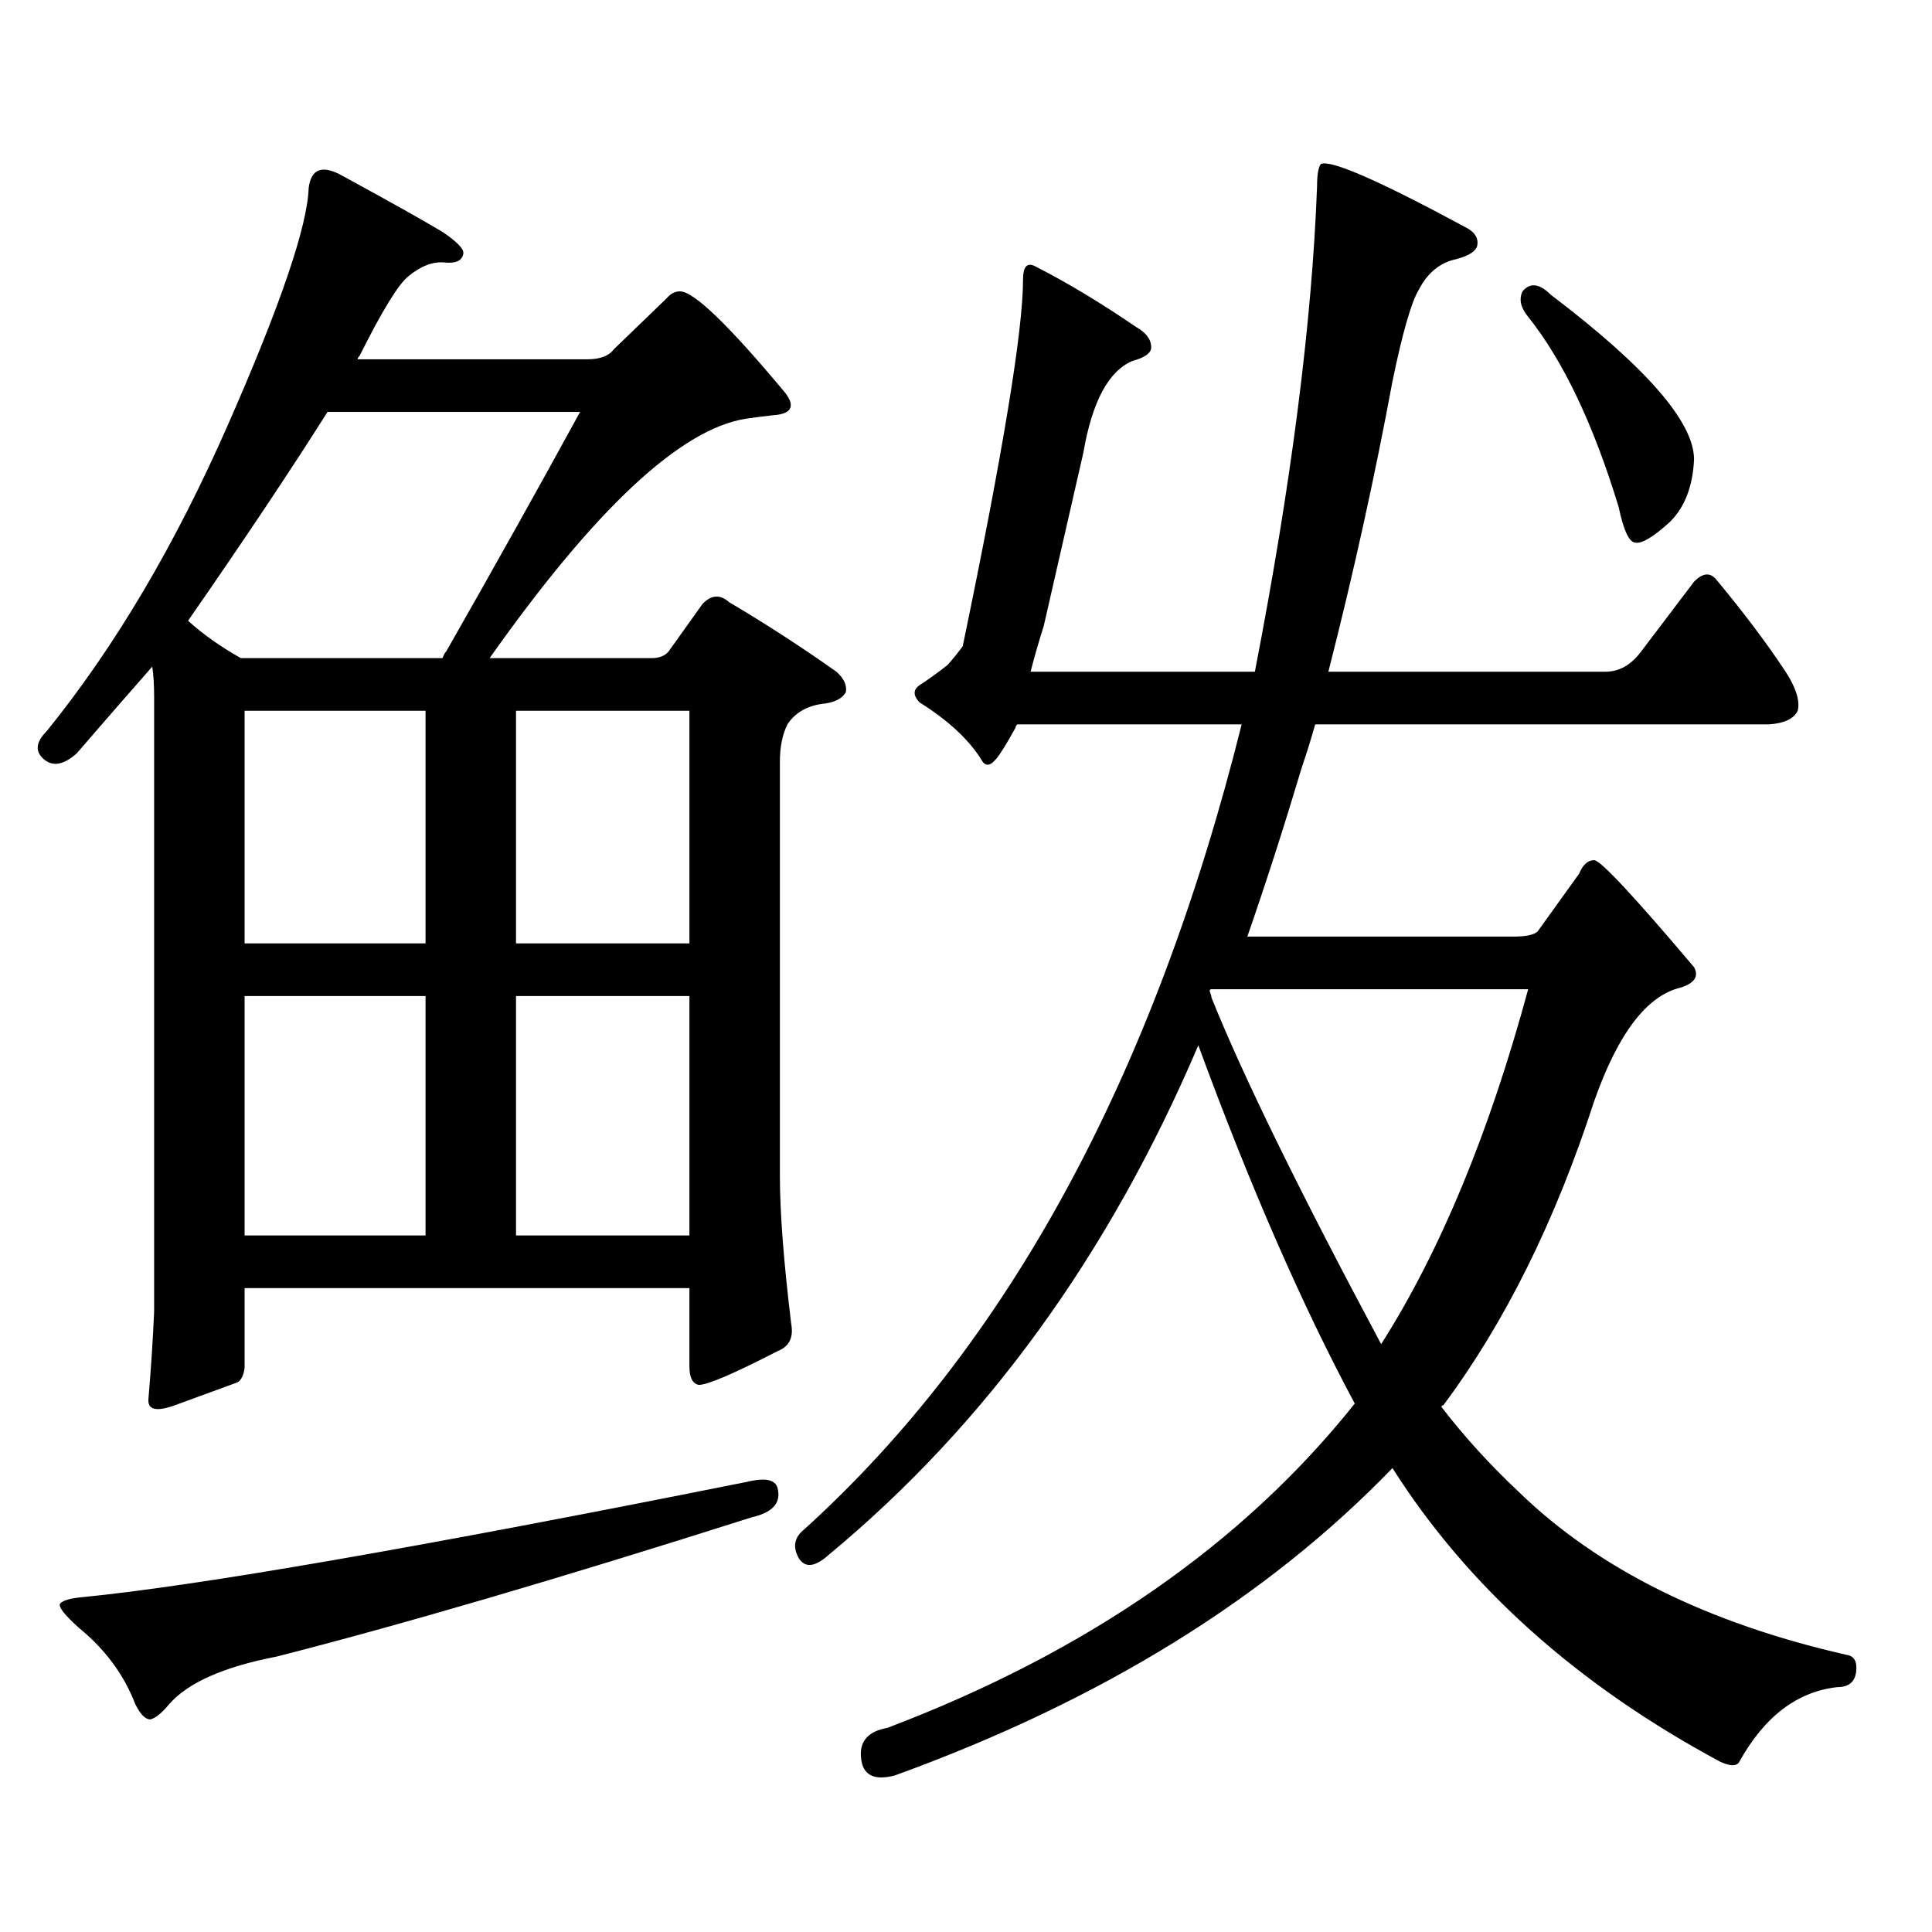 <?xml version="1.0" encoding="utf-8"?>
<!-- Generator: Adobe Illustrator 16.0.0, SVG Export Plug-In . SVG Version: 6.00 Build 0)  -->
<!DOCTYPE svg PUBLIC "-//W3C//DTD SVG 1.1//EN" "http://www.w3.org/Graphics/SVG/1.1/DTD/svg11.dtd">
<svg version="1.1" id="图层_1" xmlns="http://www.w3.org/2000/svg" xmlns:xlink="http://www.w3.org/1999/xlink" x="0px" y="0px"
	 width="1000px" height="1000px" viewBox="0 0 1000 1000" enable-background="new 0 0 1000 1000" xml:space="preserve">
<path d="M126.606,666.719v41.309c-0.655,4.696-2.286,7.333-4.878,7.91c-6.509,2.349-16.92,6.152-31.219,11.426
	c-9.756,3.516-14.313,2.349-13.658-3.516c1.296-15.229,2.271-30.171,2.927-44.824V360.859c0-6.44-0.335-11.714-0.976-15.82
	c-12.362,14.063-25.365,29.004-39.023,44.824c-6.509,5.864-12.042,7.031-16.585,3.516c-5.213-4.093-4.878-9.077,0.976-14.941
	c35.121-43.354,66.34-96.089,93.656-158.203c27.316-62.101,41.295-103.12,41.95-123.047c1.296-9.956,7.149-12.003,17.561-6.152
	c24.71,13.485,41.95,23.153,51.706,29.004c7.805,5.273,11.372,9.091,10.731,11.426c-0.655,3.516-3.902,4.985-9.756,4.395
	c-5.854-0.577-12.042,1.758-18.536,7.031c-5.213,4.106-13.658,17.88-25.365,41.309c-0.655,0.591-0.976,1.181-0.976,1.758h119.021
	c6.494,0,11.052-1.758,13.658-5.273l27.316-26.367c1.951-2.335,4.223-3.516,6.829-3.516c7.149,0,25.365,17.578,54.633,52.734
	c5.198,7.031,2.927,10.849-6.829,11.426c-5.213,0.591-9.756,1.181-13.658,1.758c-33.825,5.273-78.047,46.582-132.68,123.926h83.9
	c3.902,0,6.829-1.167,8.78-3.516l17.561-24.609c4.543-4.683,9.101-4.972,13.658-0.879c18.856,11.138,37.393,23.153,55.608,36.035
	c3.902,3.516,5.519,7.031,4.878,10.547c-1.951,3.516-6.188,5.575-12.683,6.152c-7.805,1.181-13.658,4.696-17.561,10.547
	c-2.606,5.273-3.902,11.728-3.902,19.336v214.453c0,18.759,1.951,44.247,5.854,76.465c1.296,7.031-0.976,11.728-6.829,14.063
	c-22.773,11.728-36.432,17.578-40.975,17.578c-3.262-0.577-4.878-3.804-4.878-9.668v-40.43H126.606z M387.088,766.914
	c9.756-2.335,14.954-0.879,15.609,4.395c1.296,7.031-3.262,11.714-13.658,14.063c-99.51,31.641-181.459,55.659-245.848,72.07
	c-27.316,5.273-45.853,13.472-55.608,24.609c-3.902,4.683-7.164,7.319-9.756,7.91c-2.606,0-5.213-2.637-7.805-7.91
	c-5.854-15.243-15.609-28.427-29.268-39.551c-7.164-6.454-10.411-10.547-9.756-12.305c1.296-1.758,5.198-2.938,11.707-3.516
	C102.537,820.815,217.336,800.89,387.088,766.914z M124.655,340.645h104.388c0.641-1.758,1.296-2.925,1.951-3.516
	c24.71-43.354,47.804-84.663,69.267-123.926H169.532c-18.871,29.883-42.926,65.918-72.193,108.105
	C105.144,328.34,114.244,334.794,124.655,340.645z M220.263,367.891h-93.656v120.41h93.656V367.891z M126.606,639.473h93.656
	V515.547h-93.656V639.473z M267.091,488.301h89.754v-120.41h-89.754V488.301z M267.091,639.473h89.754V515.547h-89.754V639.473z
	 M525.621,376.68c-4.558,8.212-7.805,13.485-9.756,15.82c-3.262,4.106-5.854,4.395-7.805,0.879
	c-6.509-10.547-17.24-20.503-32.194-29.883c-3.262-3.516-3.262-6.44,0-8.789c4.543-2.925,9.421-6.44,14.634-10.547
	c2.592-2.925,5.198-6.152,7.805-9.668c20.808-100.195,31.219-163.477,31.219-189.844c0-6.44,1.951-8.789,5.854-7.031
	c16.25,8.212,33.811,18.759,52.682,31.641c5.198,2.938,7.805,6.454,7.805,10.547c0,2.938-3.262,5.273-9.756,7.031
	c-12.362,5.273-20.822,21.094-25.365,47.461l-20.487,89.648c-2.606,8.212-4.878,16.122-6.829,23.73h116.095
	c18.856-97.257,29.588-181.055,32.194-251.367c0-5.851,0.641-9.668,1.951-11.426c5.198-2.335,30.563,8.789,76.096,33.398
	c3.902,2.349,5.519,5.273,4.878,8.789c-0.655,2.938-4.237,5.273-10.731,7.031c-8.46,1.758-14.969,7.031-19.512,15.82
	c-3.902,6.454-8.46,22.274-13.658,47.461c-9.115,49.219-20.167,99.316-33.17,150.293h143.411c7.149,0,13.323-3.516,18.536-10.547
	l27.316-36.035c4.543-4.683,8.445-4.972,11.707-0.879c13.658,16.411,25.365,31.942,35.121,46.582
	c5.854,8.789,8.125,15.82,6.829,21.094c-1.951,4.106-6.829,6.454-14.634,7.031H680.739c-1.951,7.031-4.237,14.364-6.829,21.973
	c-9.115,30.474-18.536,59.766-28.292,87.891h137.558c6.494,0,10.731-0.879,12.683-2.637l21.463-29.883
	c1.951-4.683,4.543-7.031,7.805-7.031c3.247,0,20.487,18.457,51.706,55.371c2.592,4.696,0.32,8.212-6.829,10.547
	c-17.561,4.106-32.529,23.73-44.877,58.887c-20.167,62.114-46.188,114.56-78.047,157.324c-0.655,0-0.976,0.302-0.976,0.879
	c11.707,15.243,25.03,29.883,39.999,43.945c40.975,39.839,97.559,67.964,169.752,84.375c3.902,0.577,5.519,3.516,4.878,8.789
	c-0.655,5.273-3.902,7.91-9.756,7.91c-20.822,2.335-37.728,15.229-50.73,38.672c-1.311,2.335-4.558,2.335-9.756,0
	c-74.145-39.853-130.729-90.527-169.752-152.051c-65.044,67.374-150.896,120.41-257.555,159.082
	c-11.066,2.925-16.92-0.302-17.561-9.668c-0.655-8.212,3.902-13.184,13.658-14.941c103.412-39.263,184.051-95.224,241.945-167.871
	c-27.316-50.977-54.313-112.788-80.974-185.449c-46.188,108.407-109.921,196.298-191.215,263.672
	c-7.164,6.44-12.362,7.031-15.609,1.758c-3.262-5.864-2.286-10.849,2.927-14.941c105.363-95.499,180.804-234.366,226.336-416.602
	H526.597C525.941,375.513,525.621,376.103,525.621,376.68z M626.106,512.91c0.641,1.758,0.976,2.938,0.976,3.516
	c16.25,40.43,45.518,100.195,87.803,179.297c30.563-48.038,55.929-109.272,76.096-183.691H627.082
	C626.427,512.031,626.106,512.333,626.106,512.91z M788.054,150.801c3.902-4.683,8.78-4.093,14.634,1.758
	c49.42,37.505,74.145,65.918,74.145,85.254c-0.655,14.063-4.878,24.911-12.683,32.52c-8.46,7.622-14.313,11.138-17.561,10.547
	c-3.262,0-6.188-6.152-8.78-18.457c-13.018-42.765-28.627-75.586-46.828-98.438C787.078,159.302,786.103,154.907,788.054,150.801z"
	/>
</svg>
